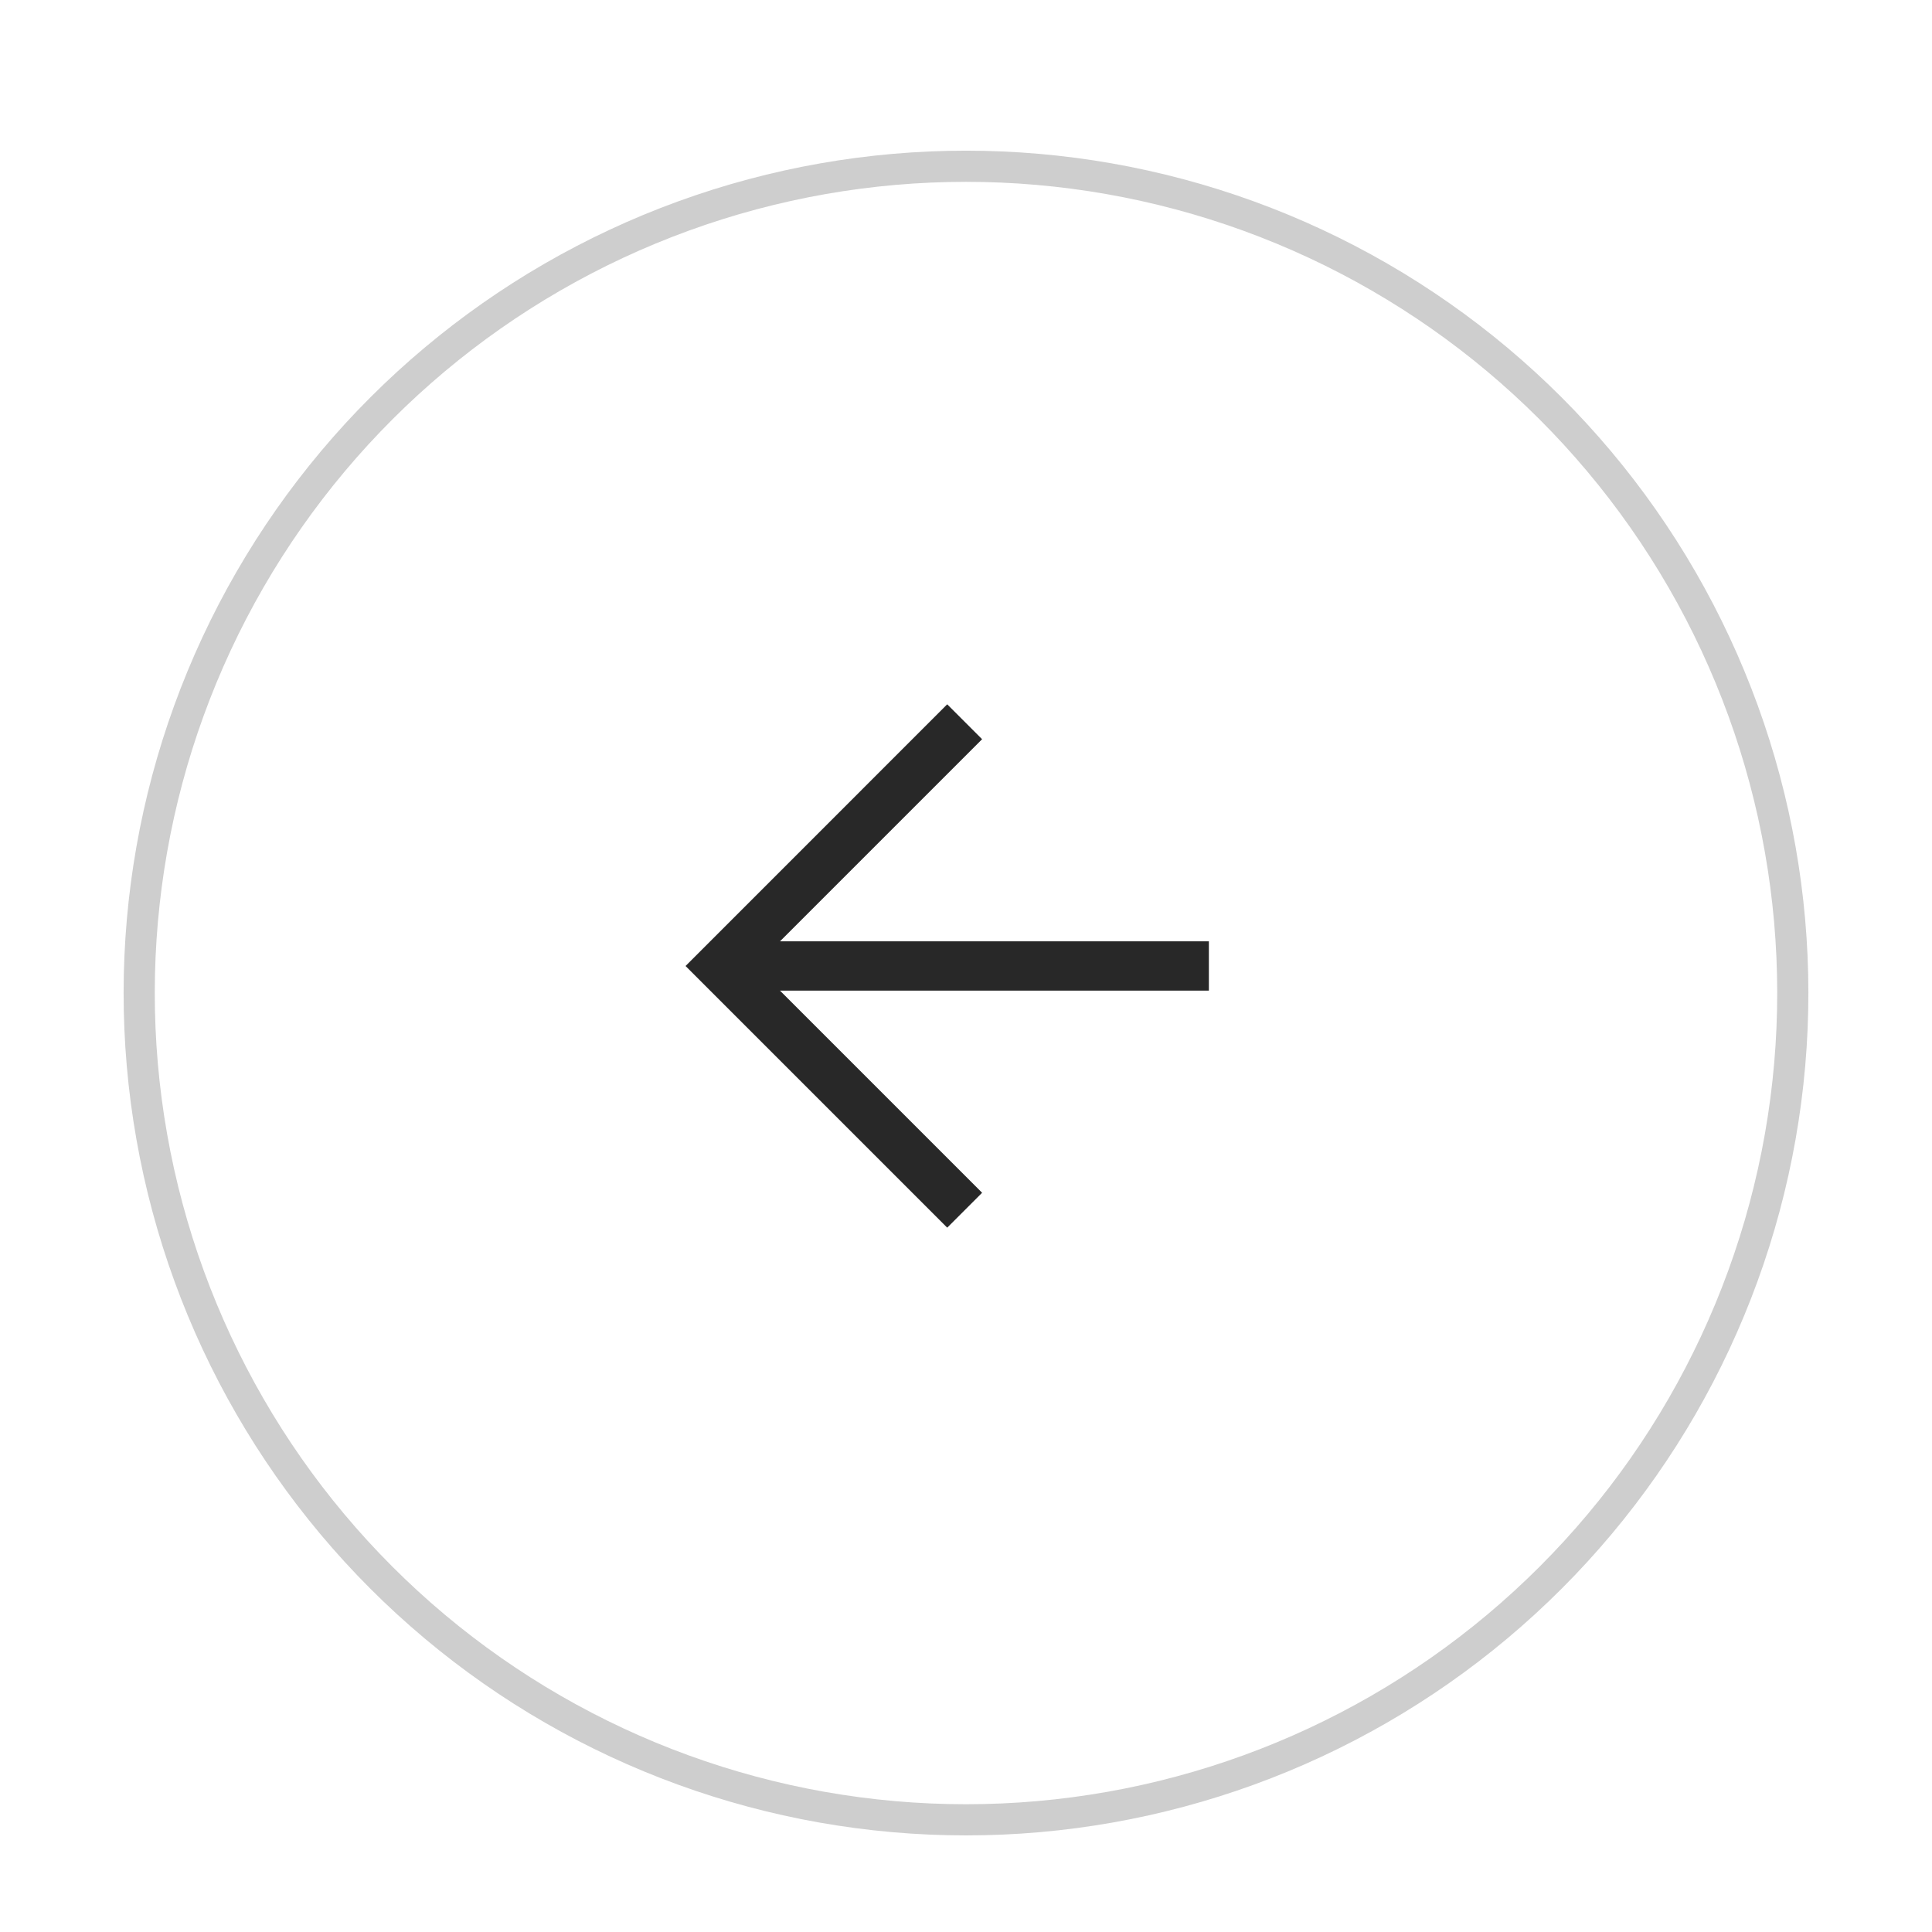 <?xml version="1.0" encoding="UTF-8"?> <svg xmlns="http://www.w3.org/2000/svg" width="62" height="62" viewBox="0 0 62 62" fill="none"> <path d="M40.075 6.935C34.213 4.802 27.787 4.802 21.925 6.935V6.935C16.064 9.069 11.141 13.199 8.022 18.601V18.601C4.903 24.003 3.787 30.332 4.87 36.475V36.475C5.953 42.618 9.167 48.184 13.946 52.194V52.194C18.724 56.203 24.763 58.4 31 58.4V58.4C37.237 58.4 43.276 56.203 48.054 52.194V52.194C52.834 48.184 56.047 42.618 57.13 36.474V36.474C58.213 30.332 57.097 24.003 53.978 18.602V18.602C50.859 13.2 45.937 9.069 40.075 6.935V6.935Z" stroke="#CECECE"></path> <path fill-rule="evenodd" clip-rule="evenodd" d="M25.031 30.208L31.517 23.722L30.397 22.602L22 31L30.397 39.397L31.517 38.277L25.031 31.791H38.794V30.208H25.031Z" fill="#282828"></path> </svg> 